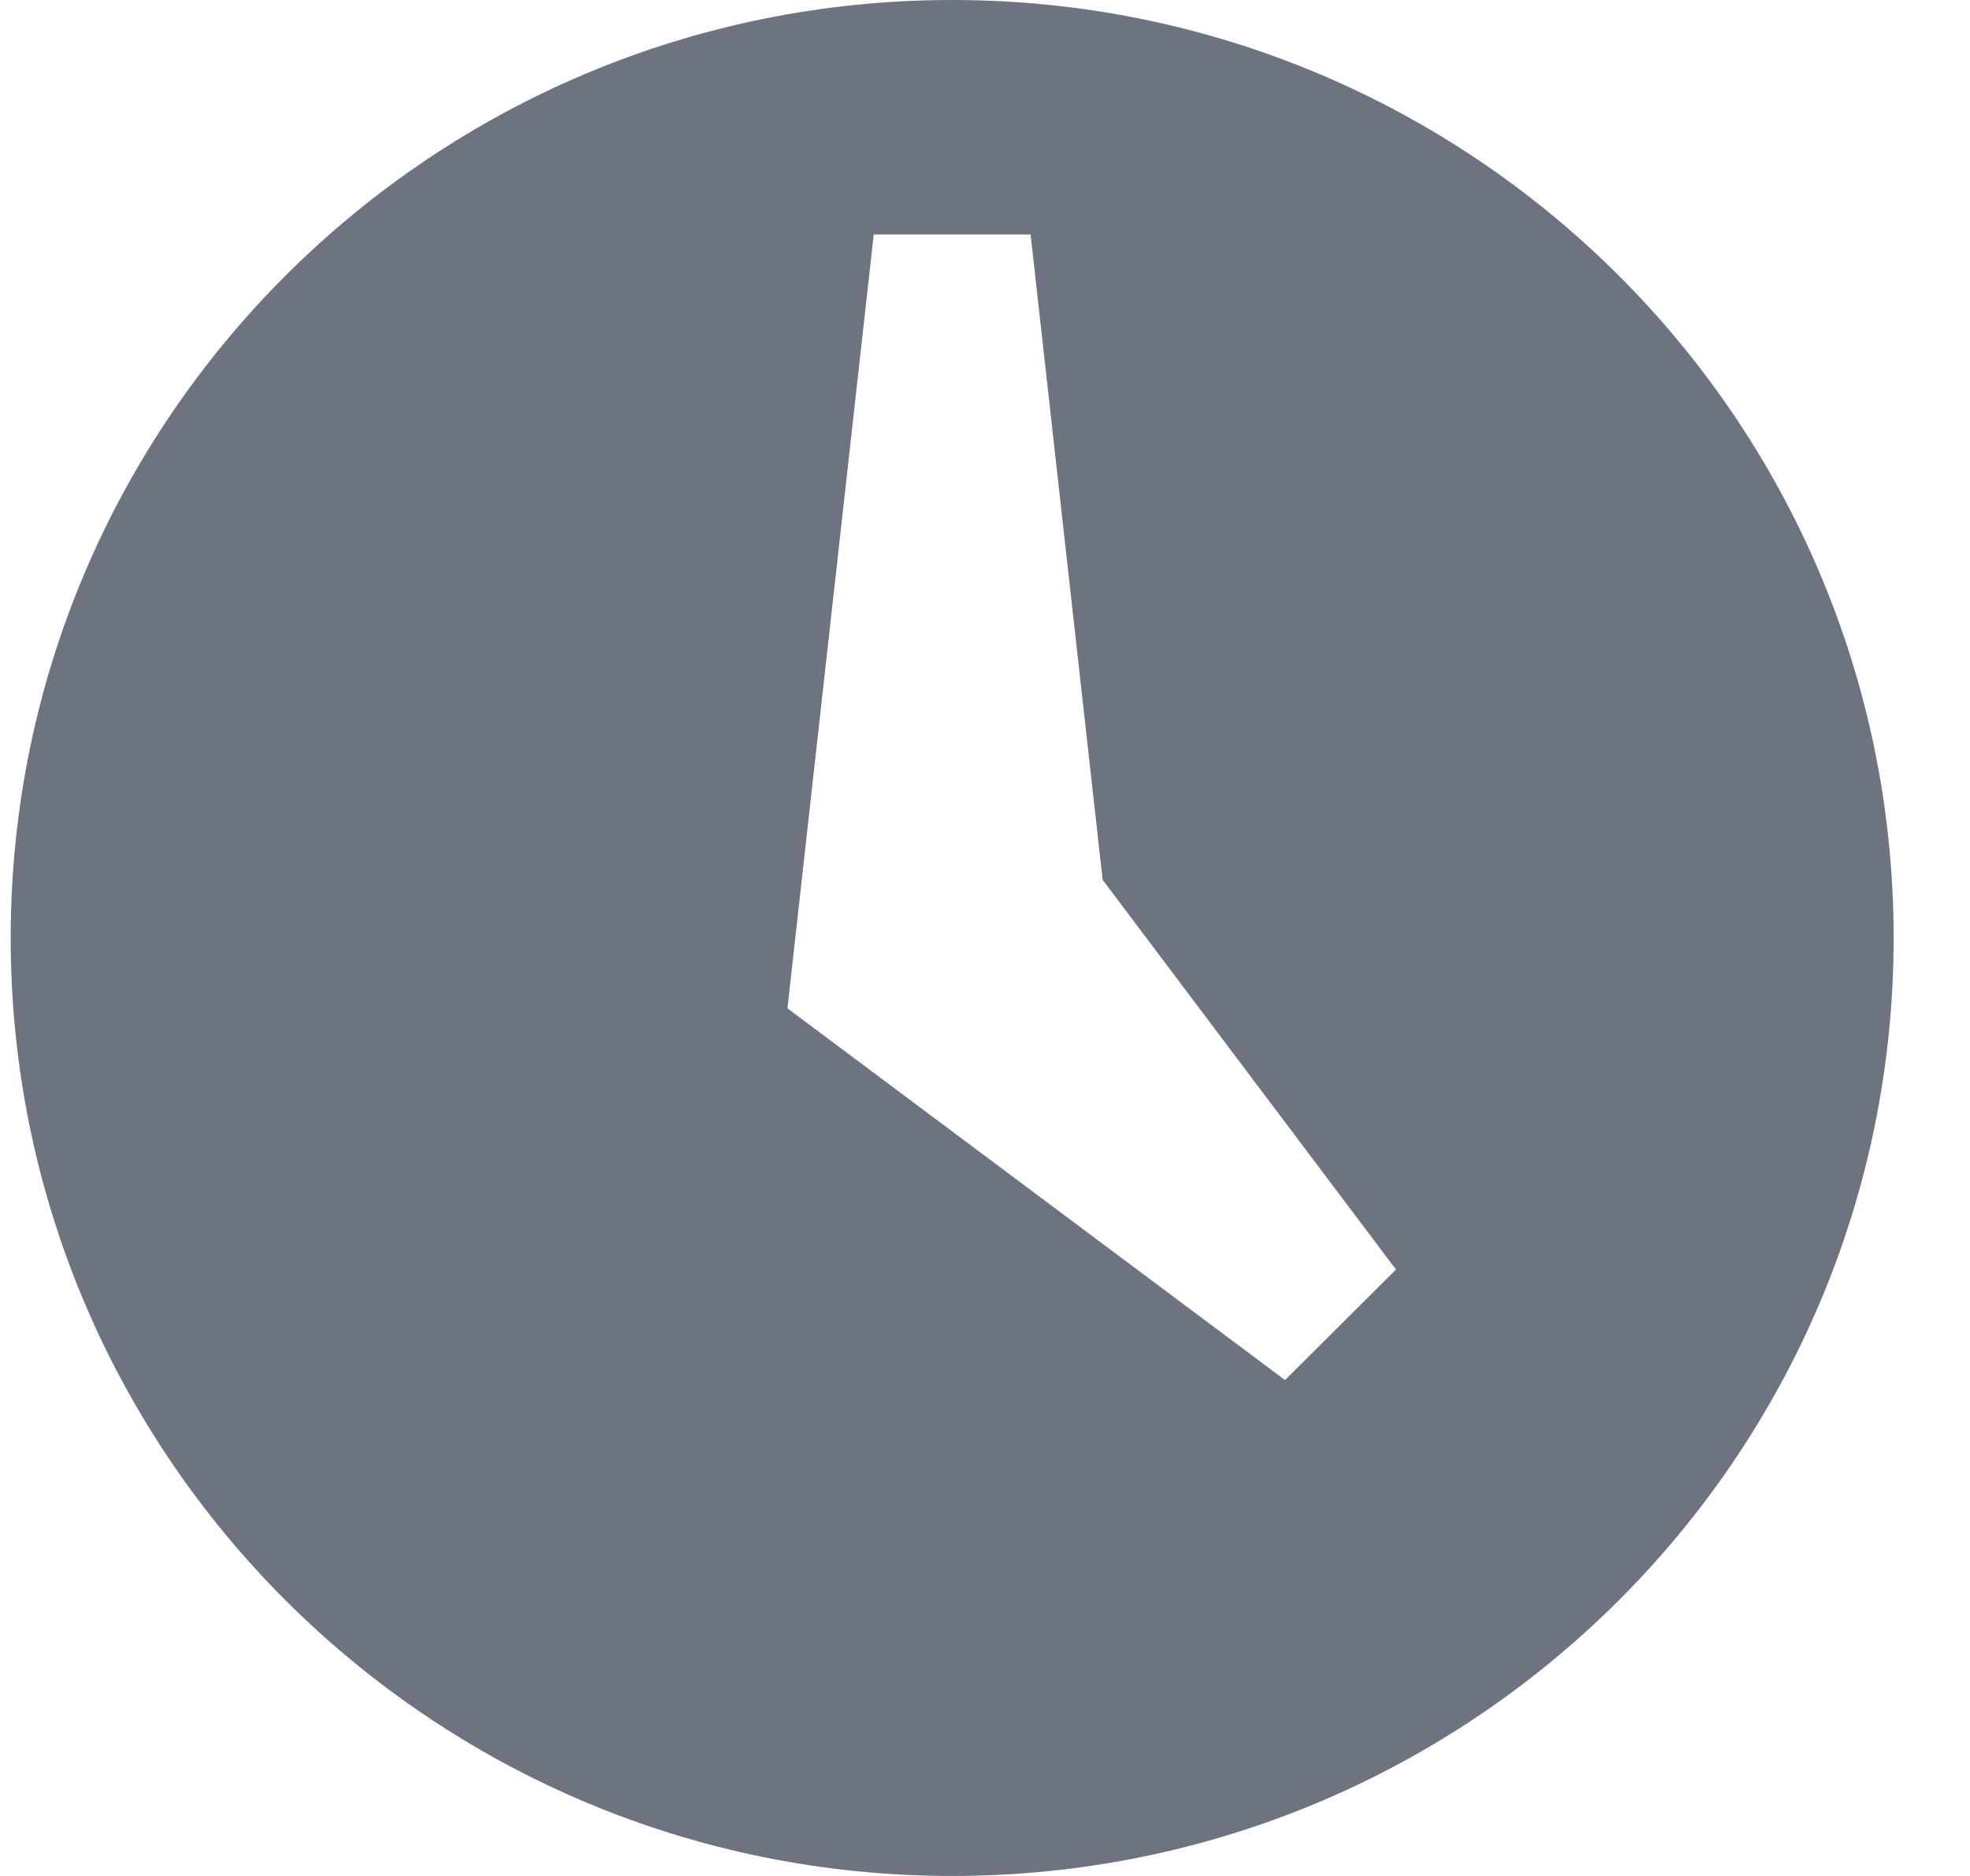 <?xml version="1.0" encoding="UTF-8"?>
<svg width="21px" height="20px" viewBox="0 0 21 20" version="1.1" xmlns="http://www.w3.org/2000/svg" xmlns:xlink="http://www.w3.org/1999/xlink">
    <!-- Generator: sketchtool 53.1 (72631) - https://sketchapp.com -->
    <title>4A932D79-5B32-4CB8-B109-AB2D1001C139@svg</title>
    <desc>Created with sketchtool.</desc>
    <g id="Page-1" stroke="none" stroke-width="1" fill="none" fill-rule="evenodd">
        <g id="DASHBOARD" transform="translate(-32, -148)" fill="#6D7381" fill-rule="nonzero">
            <g id="Sidebar">
                <g id="Feed">
                    <g transform="translate(0, 135)">
                        <path d="M42.15,33 C47.693,33 52.186,28.523 52.186,23 C52.186,17.477 47.693,13 42.15,13 C36.607,13 32.114,17.477 32.114,23 C32.114,28.523 36.607,33 42.15,33 Z M45.698,27.713 L40.394,23.75 L41.314,15.5 L42.986,15.5 L43.754,22.38 L46.881,26.535 L45.698,27.713 L45.698,27.713 Z" id="Icons/Feed"></path>
                    </g>
                </g>
            </g>
        </g>
    </g>
</svg>
